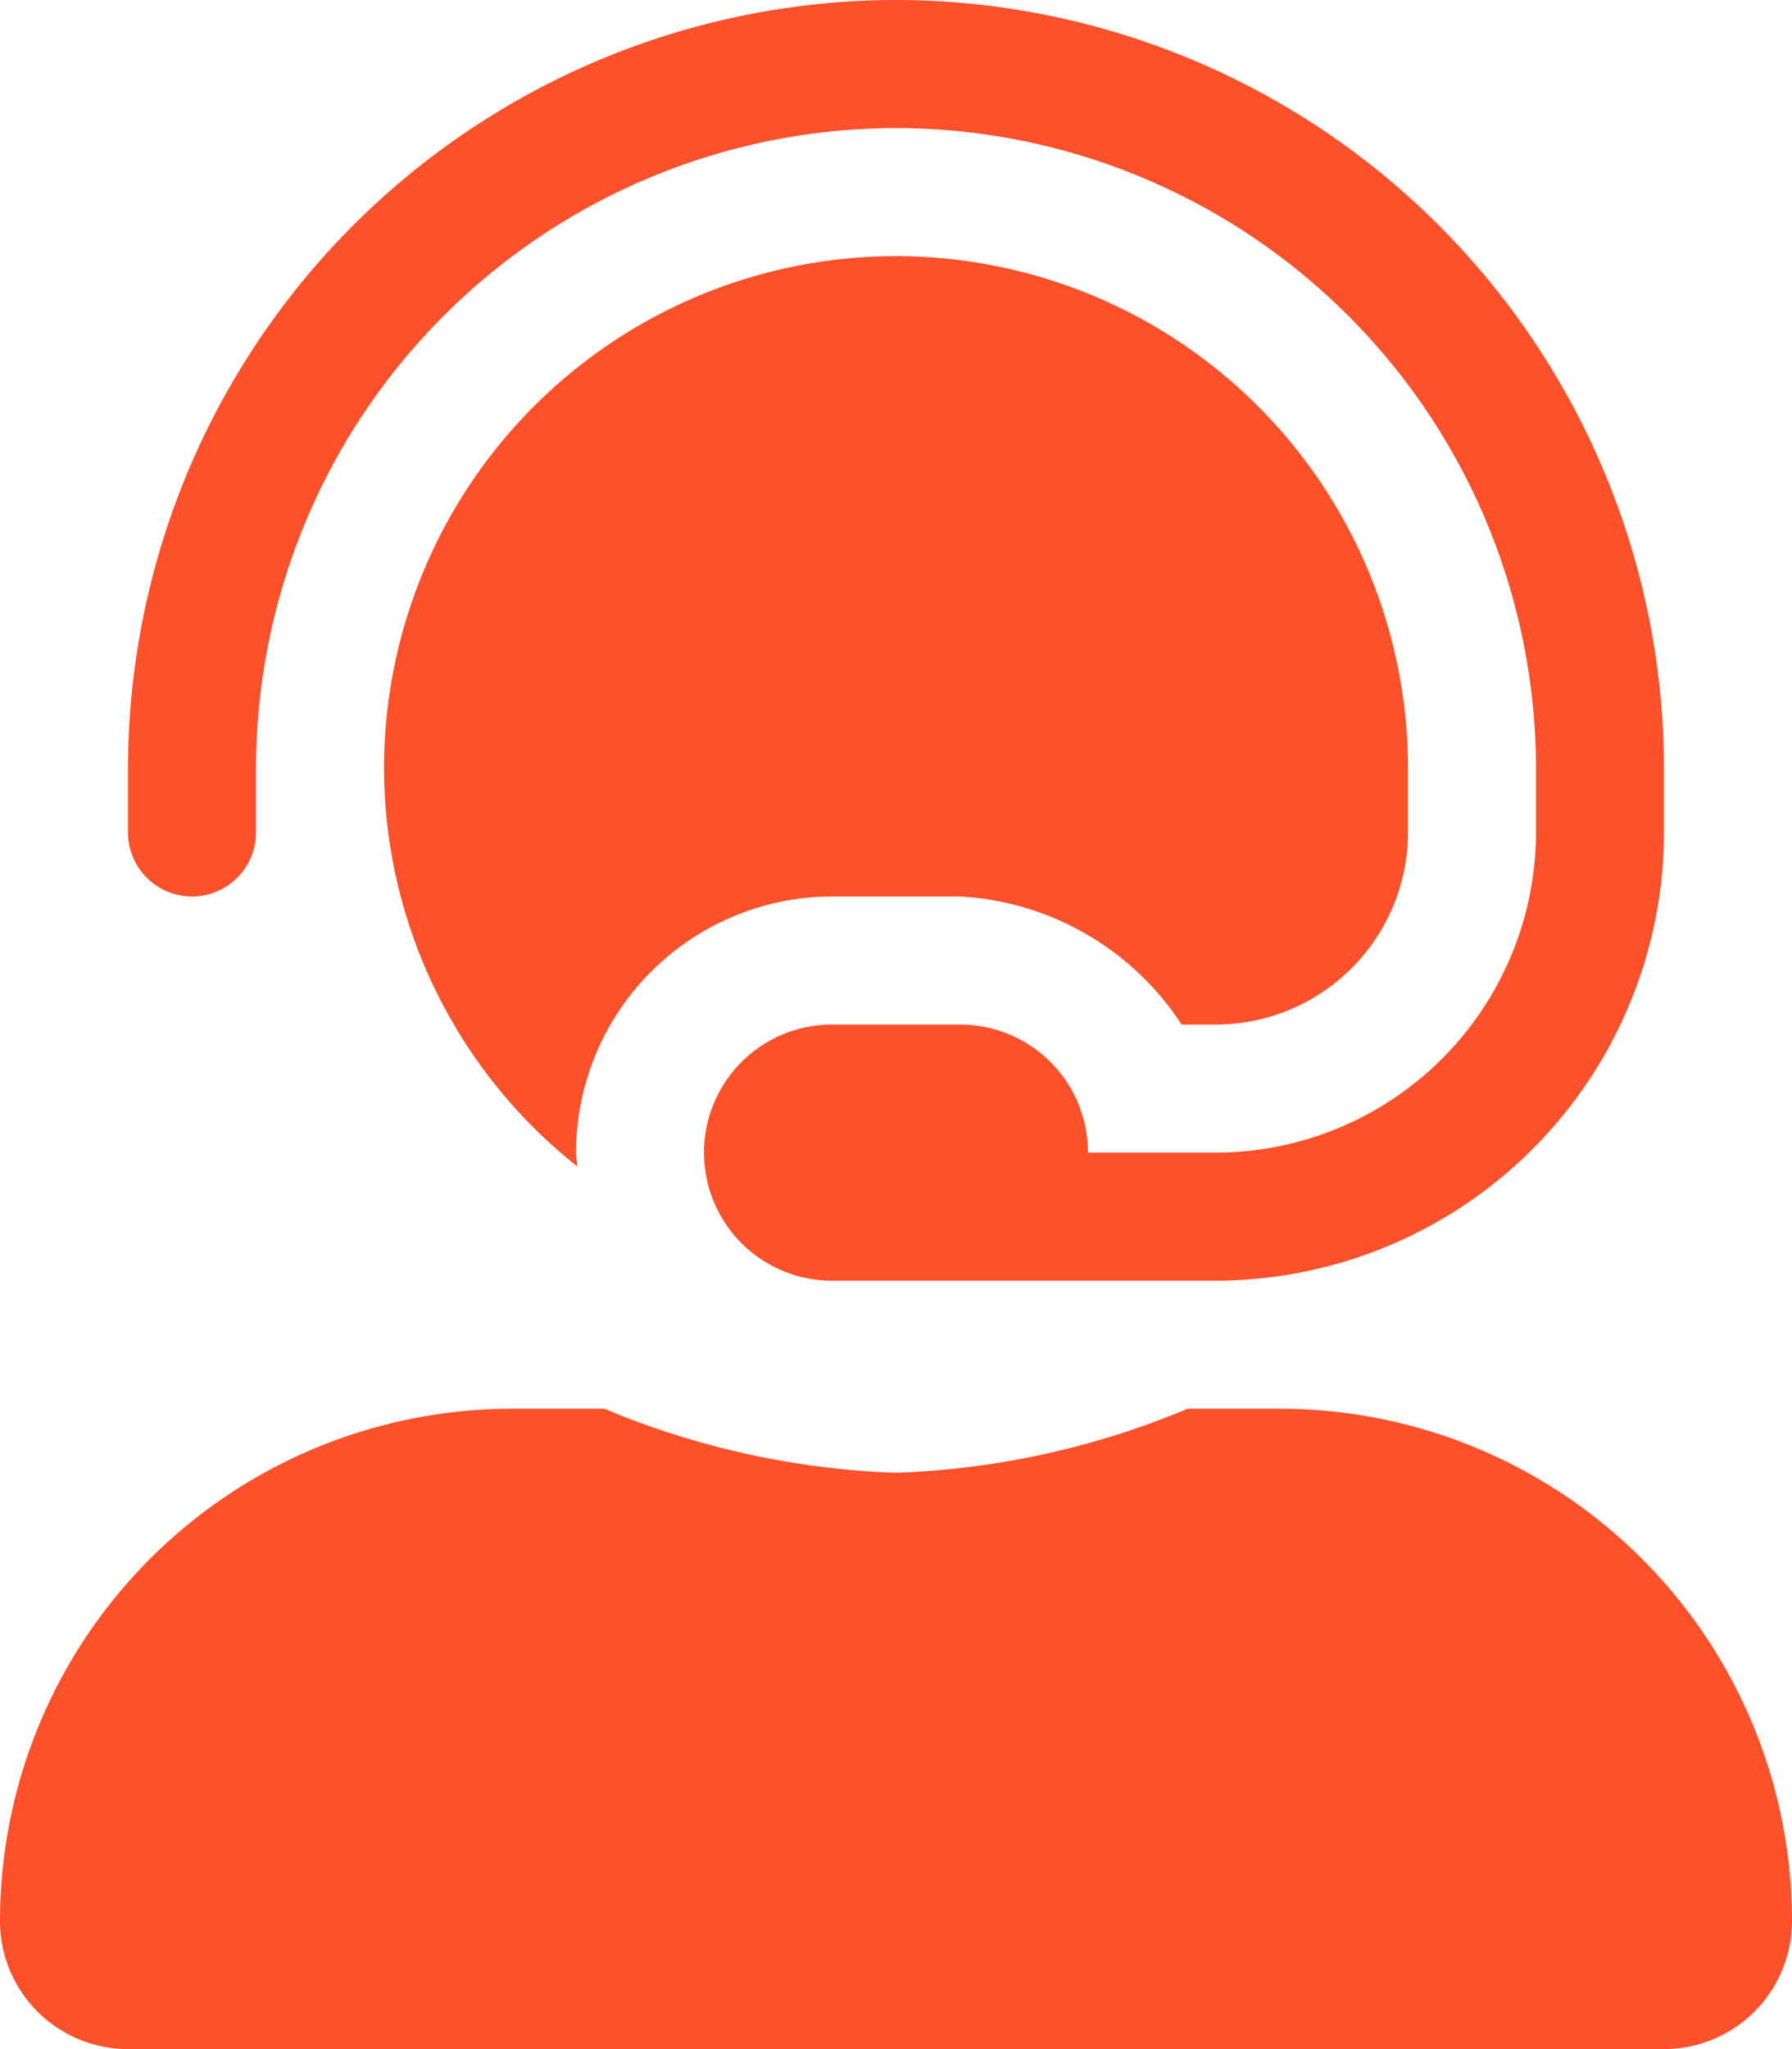 <svg xmlns="http://www.w3.org/2000/svg" width="49" height="56" viewBox="0 0 49 56">
  <path id="パス_65" data-name="パス 65" d="M35-10.5H32.473A22.645,22.645,0,0,1,24.5-8.75a22.645,22.645,0,0,1-7.973-1.75H14A14.005,14.005,0,0,0,0,3.5,3.5,3.5,0,0,0,3.5,7h42A3.5,3.5,0,0,0,49,3.5,14.005,14.005,0,0,0,35-10.5ZM5.25-24.5A1.751,1.751,0,0,0,7-26.25V-28A17.52,17.52,0,0,1,24.5-45.5,17.52,17.52,0,0,1,42-28v1.75a8.767,8.767,0,0,1-8.75,8.75h-3.5a3.5,3.5,0,0,0-3.5-3.5h-3.5a3.5,3.5,0,0,0-3.5,3.5,3.5,3.5,0,0,0,3.5,3.5h10.5A12.276,12.276,0,0,0,45.5-26.25V-28a21.024,21.024,0,0,0-21-21,21.024,21.024,0,0,0-21,21v1.75A1.751,1.751,0,0,0,5.25-24.5Zm17.5,0h3.5A7.74,7.74,0,0,1,32.31-21h.94a5.26,5.26,0,0,0,5.25-5.25V-28a14.005,14.005,0,0,0-14-14,14.005,14.005,0,0,0-14,14A13.915,13.915,0,0,0,15.788-17.12c-.007-.128-.038-.249-.038-.379A7.013,7.013,0,0,1,22.75-24.5Z" transform="translate(0 49)" fill="#fd512b"/>
</svg>

